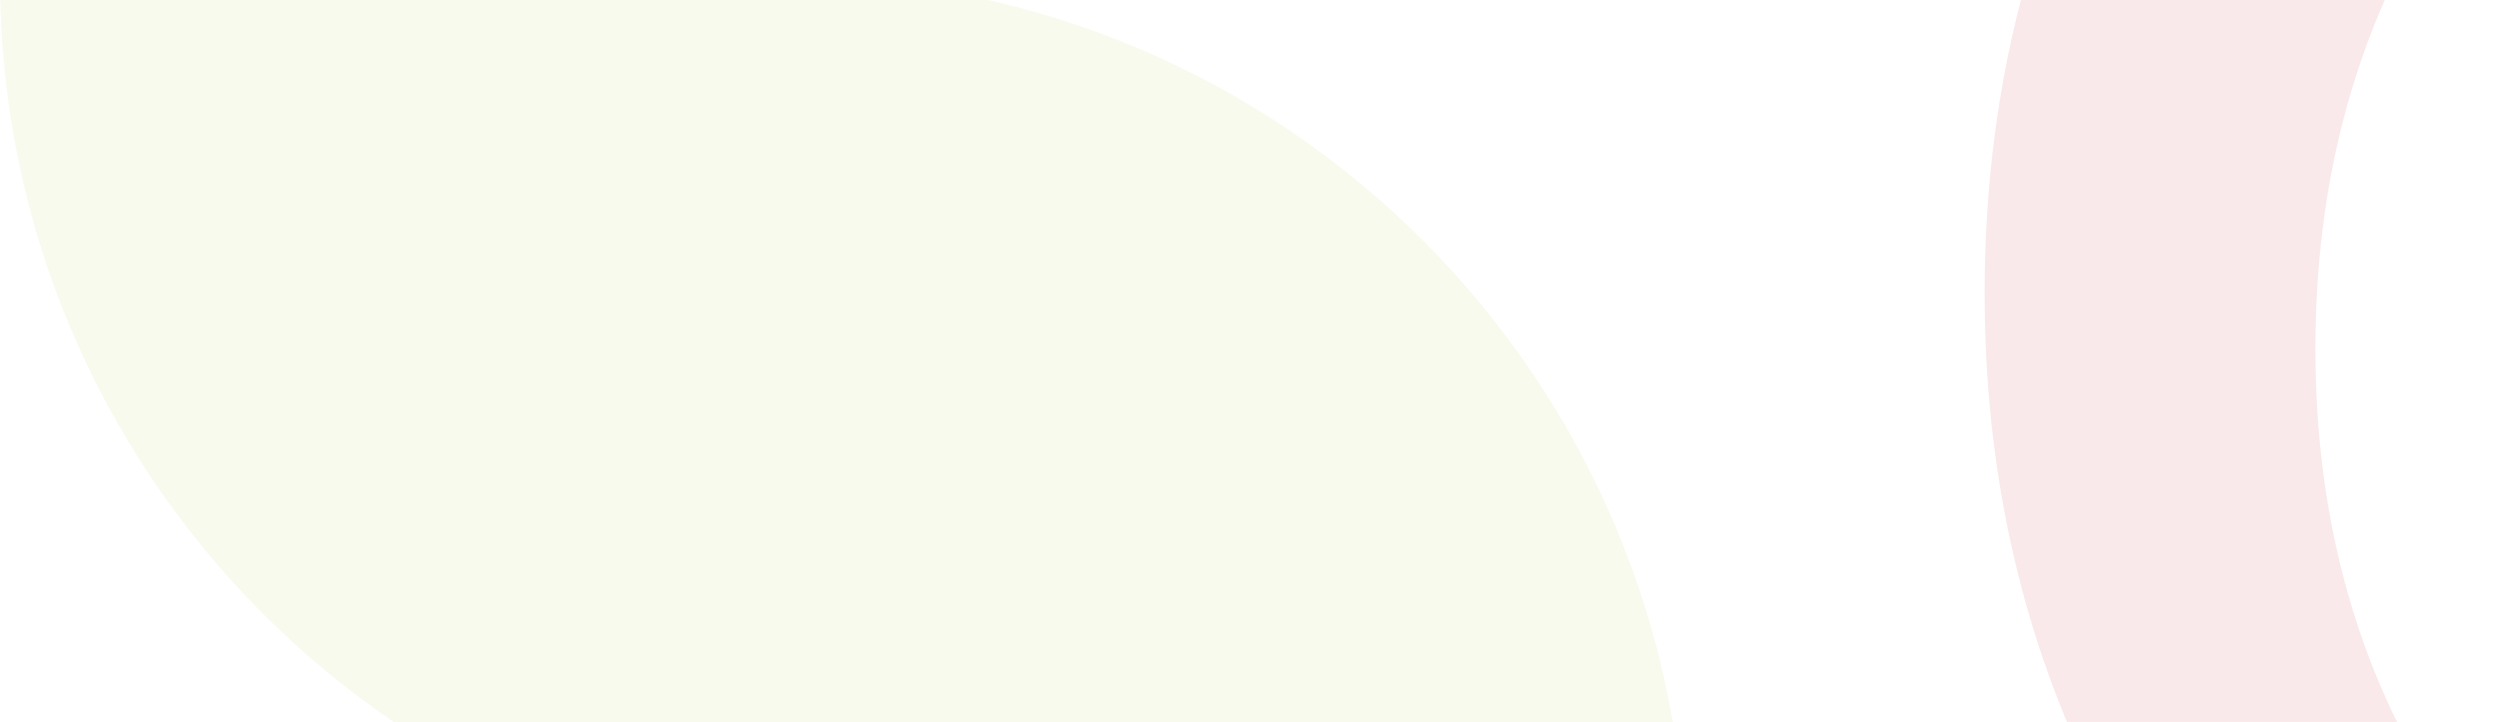 <svg width="606" height="175" viewBox="0 0 606 175" fill="none" xmlns="http://www.w3.org/2000/svg">
<g clip-path="url(#clip0_380_329)">
<path d="M627.399 -171.8C582.49 -147.001 546.87 -113.514 520.539 -71.34C494.278 -29.096 481.078 18.331 481.078 71.084C481.078 113.327 489.599 152.068 506.571 187.377C523.542 222.685 547.638 251.758 578.788 274.456C582.49 277.188 586.541 279.29 590.382 281.742L204.36 281.742L204.36 367L1063.85 367L1063.85 281.742L965.089 281.742C968.651 279.5 972.423 277.539 975.845 275.087C1007 252.739 1031.51 224.156 1049.32 189.198C1067.13 154.31 1076 114.939 1076 71.084C1076 18.331 1062.87 -29.377 1036.54 -71.971C1010.28 -114.565 974.798 -148.051 930.308 -172.431C885.818 -196.81 835.601 -209 779.796 -209C723.992 -209 672.378 -196.6 627.399 -171.87L627.399 -171.8ZM890.846 -93.828C923.603 -76.384 949.095 -52.215 967.324 -21.39C985.553 9.504 994.633 45.163 994.633 85.795C994.633 126.428 985.553 160.475 967.324 190.529C949.095 220.583 923.603 244.122 890.846 261.145C858.09 278.239 820.654 286.716 778.539 286.716C736.424 286.716 698.01 278.169 665.673 261.145C633.336 244.122 607.843 220.373 589.195 189.899C570.617 159.424 561.258 124.326 561.258 84.534C561.258 44.743 570.547 9.434 589.195 -21.39C607.843 -52.215 633.336 -76.384 665.673 -93.828C698.08 -111.272 735.655 -120.029 778.539 -120.029C821.423 -120.029 858.09 -111.342 890.846 -93.828Z" fill="#CE242C" fill-opacity="0.1"/>
<path d="M408.651 212.316C408.651 92.17 311.499 -5.277 191.719 -5.277L-9.51133e-06 -5.277C-4.25958e-06 114.869 97.151 212.316 216.932 212.316L408.651 212.316Z" fill="#BBD56A" fill-opacity="0.12"/>
</g>
<defs>
<clipPath id="clip0_380_329">
<rect width="576" height="1076" fill="white" transform="translate(0 367) rotate(-90)"/>
</clipPath>
</defs>
</svg>
